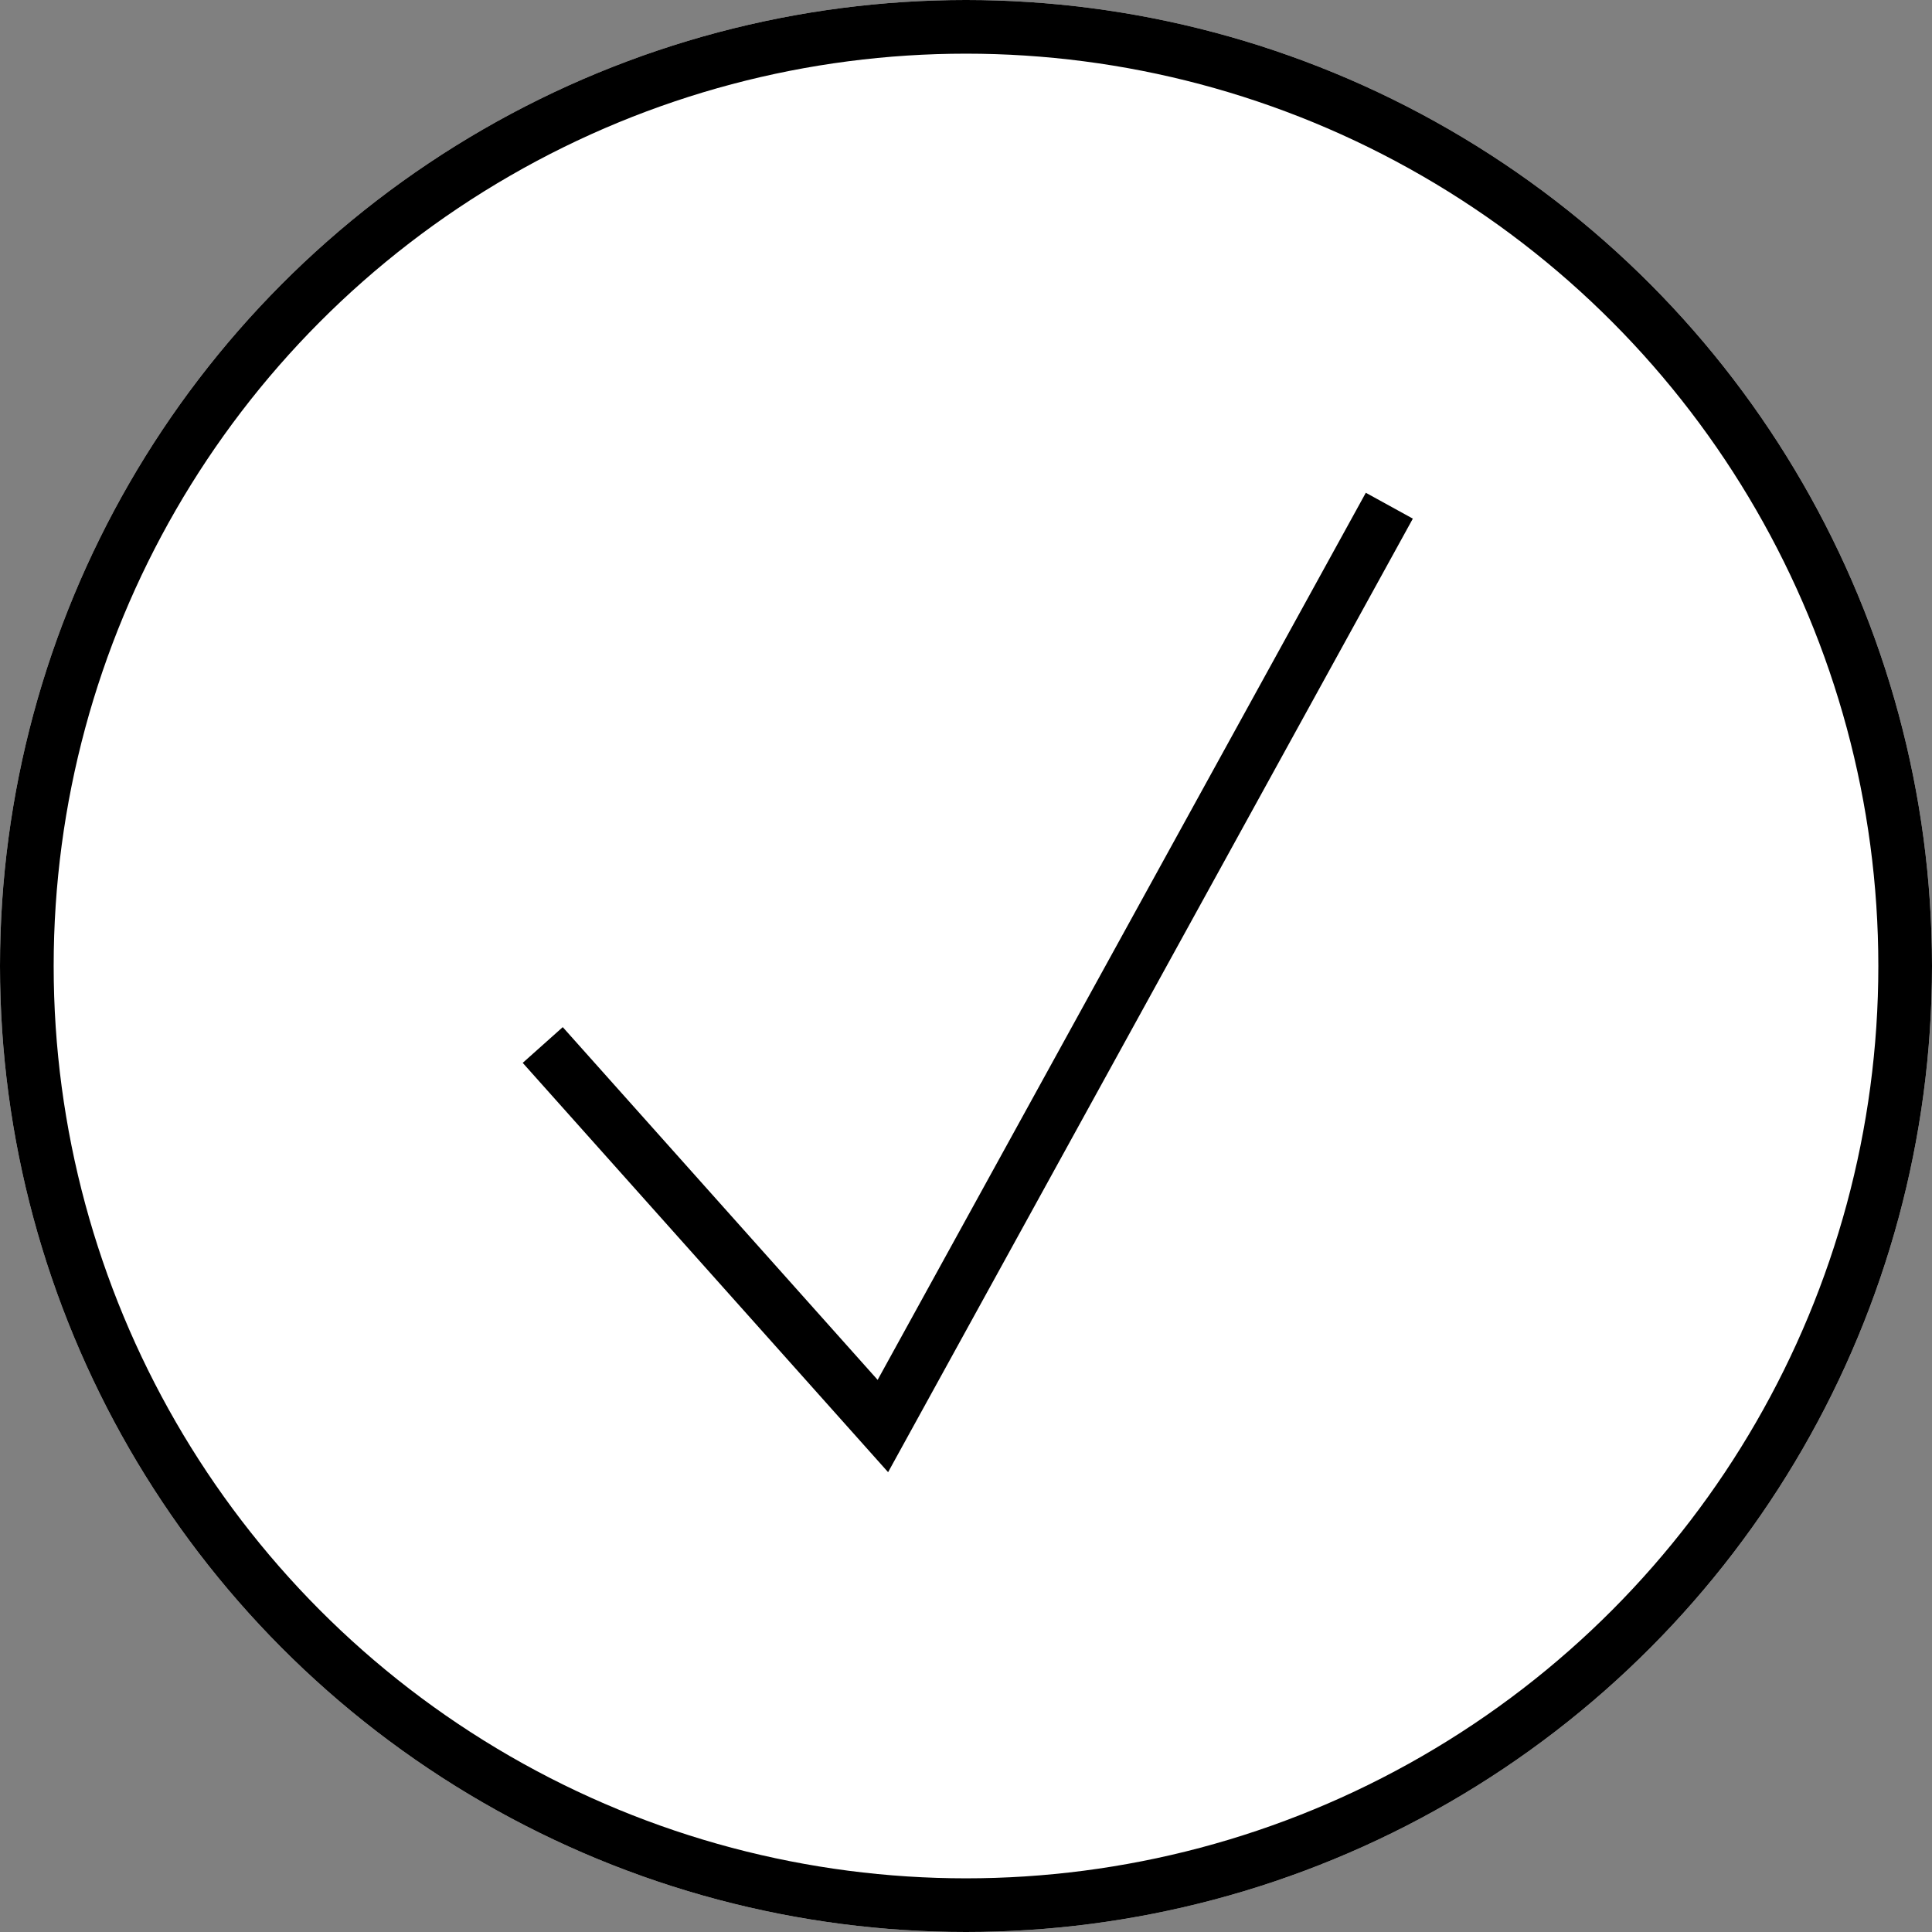 <svg xmlns="http://www.w3.org/2000/svg" width="36" height="36" viewBox="0 0 36 36">
  <rect x="0" y="0" width="36" height="36" fill="#808080" stroke="none"/>
  <g id="Group_644" data-name="Group 644" transform="translate(-249 -1950)">
    <g id="Ellipse_5" data-name="Ellipse 5" transform="translate(249 1950)" fill="#fff" stroke="#000" stroke-width="1">
      <circle cx="18" cy="18" r="18" stroke="none"/>
      <circle cx="18" cy="18" r="17.5" fill="none"/>
    </g>
    <path id="Path_1" data-name="Path 1" d="M3551,1825.952l6.338,7.1,9.437-17.149" transform="translate(-3291.887 143.52)" fill="none" stroke="#000" stroke-width="1"/>
  </g>
</svg>
